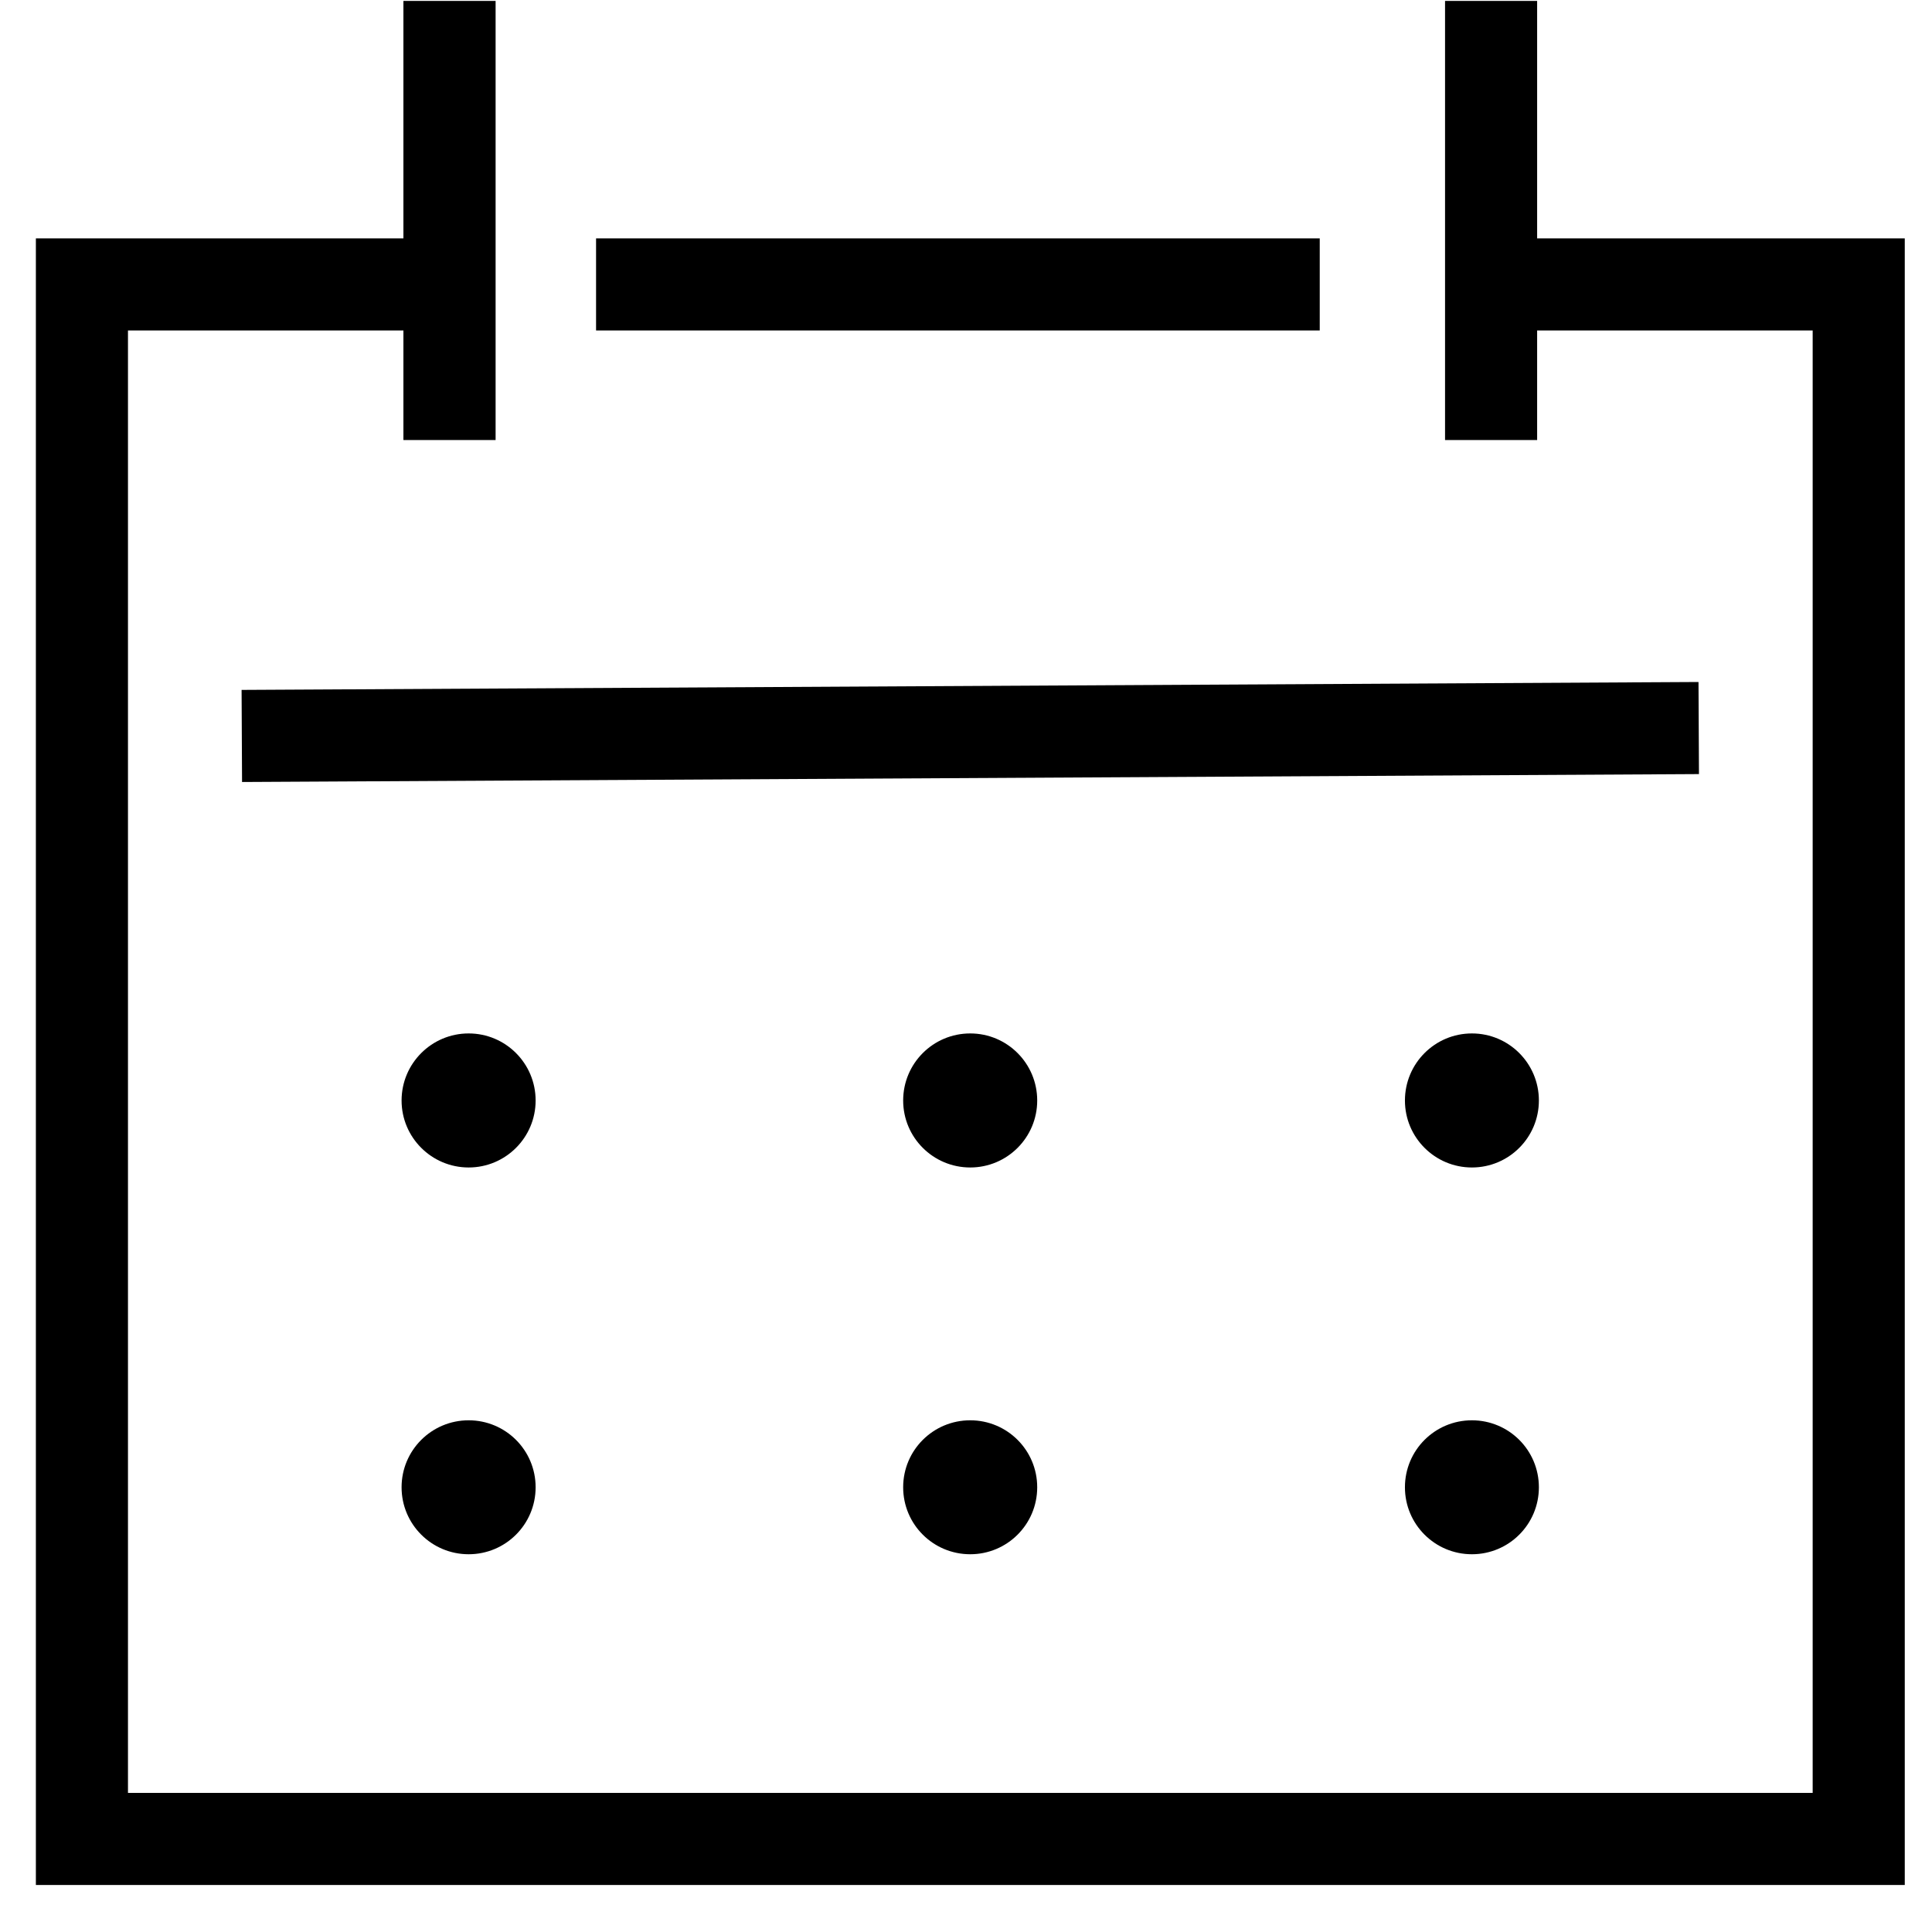 <svg xmlns="http://www.w3.org/2000/svg" fill="none" viewBox="0 0 21 21" height="21" width="21">
<path fill="black" d="M2.626 7.499L18.462 7.413L18.467 8.414L2.631 8.5L2.626 7.499Z" clip-rule="evenodd" fill-rule="evenodd"></path>
<path fill="black" d="M6.479 2.591H14.345V3.592H6.479V2.591Z" clip-rule="evenodd" fill-rule="evenodd"></path>
<path fill="black" d="M16.708 2.591V0.01H15.707V4.783H16.708V3.592H19.703V19.488H1.391V3.592H4.385V4.783H5.387V0.01H4.385V2.591H0.39V20.489H20.704V2.591H16.708Z" clip-rule="evenodd" fill-rule="evenodd"></path>
<path fill="black" d="M5.094 11.233C4.692 11.233 4.365 11.559 4.365 11.962C4.365 12.364 4.692 12.69 5.094 12.69C5.496 12.69 5.822 12.364 5.822 11.962C5.822 11.559 5.496 11.233 5.094 11.233Z" clip-rule="evenodd" fill-rule="evenodd"></path>
<path fill="black" d="M10.546 11.233C10.143 11.233 9.817 11.559 9.817 11.962C9.817 12.364 10.143 12.69 10.546 12.69C10.948 12.69 11.274 12.364 11.274 11.962C11.274 11.559 10.948 11.233 10.546 11.233Z" clip-rule="evenodd" fill-rule="evenodd"></path>
<path fill="black" d="M15.999 11.233C15.597 11.233 15.271 11.559 15.271 11.962C15.271 12.364 15.597 12.69 15.999 12.69C16.401 12.69 16.727 12.364 16.727 11.962C16.727 11.559 16.401 11.233 15.999 11.233Z" clip-rule="evenodd" fill-rule="evenodd"></path>
<path fill="black" d="M5.094 15.438C4.692 15.438 4.365 15.763 4.365 16.166C4.365 16.569 4.692 16.894 5.094 16.894C5.496 16.894 5.822 16.569 5.822 16.166C5.822 15.763 5.496 15.438 5.094 15.438" clip-rule="evenodd" fill-rule="evenodd"></path>
<path fill="black" d="M10.546 15.438C10.143 15.438 9.817 15.763 9.817 16.166C9.817 16.569 10.143 16.894 10.546 16.894C10.948 16.894 11.274 16.569 11.274 16.166C11.274 15.763 10.948 15.438 10.546 15.438" clip-rule="evenodd" fill-rule="evenodd"></path>
<path fill="black" d="M15.999 15.438C15.597 15.438 15.271 15.763 15.271 16.166C15.271 16.569 15.597 16.894 15.999 16.894C16.401 16.894 16.727 16.569 16.727 16.166C16.727 15.763 16.401 15.438 15.999 15.438" clip-rule="evenodd" fill-rule="evenodd"></path>
</svg>
